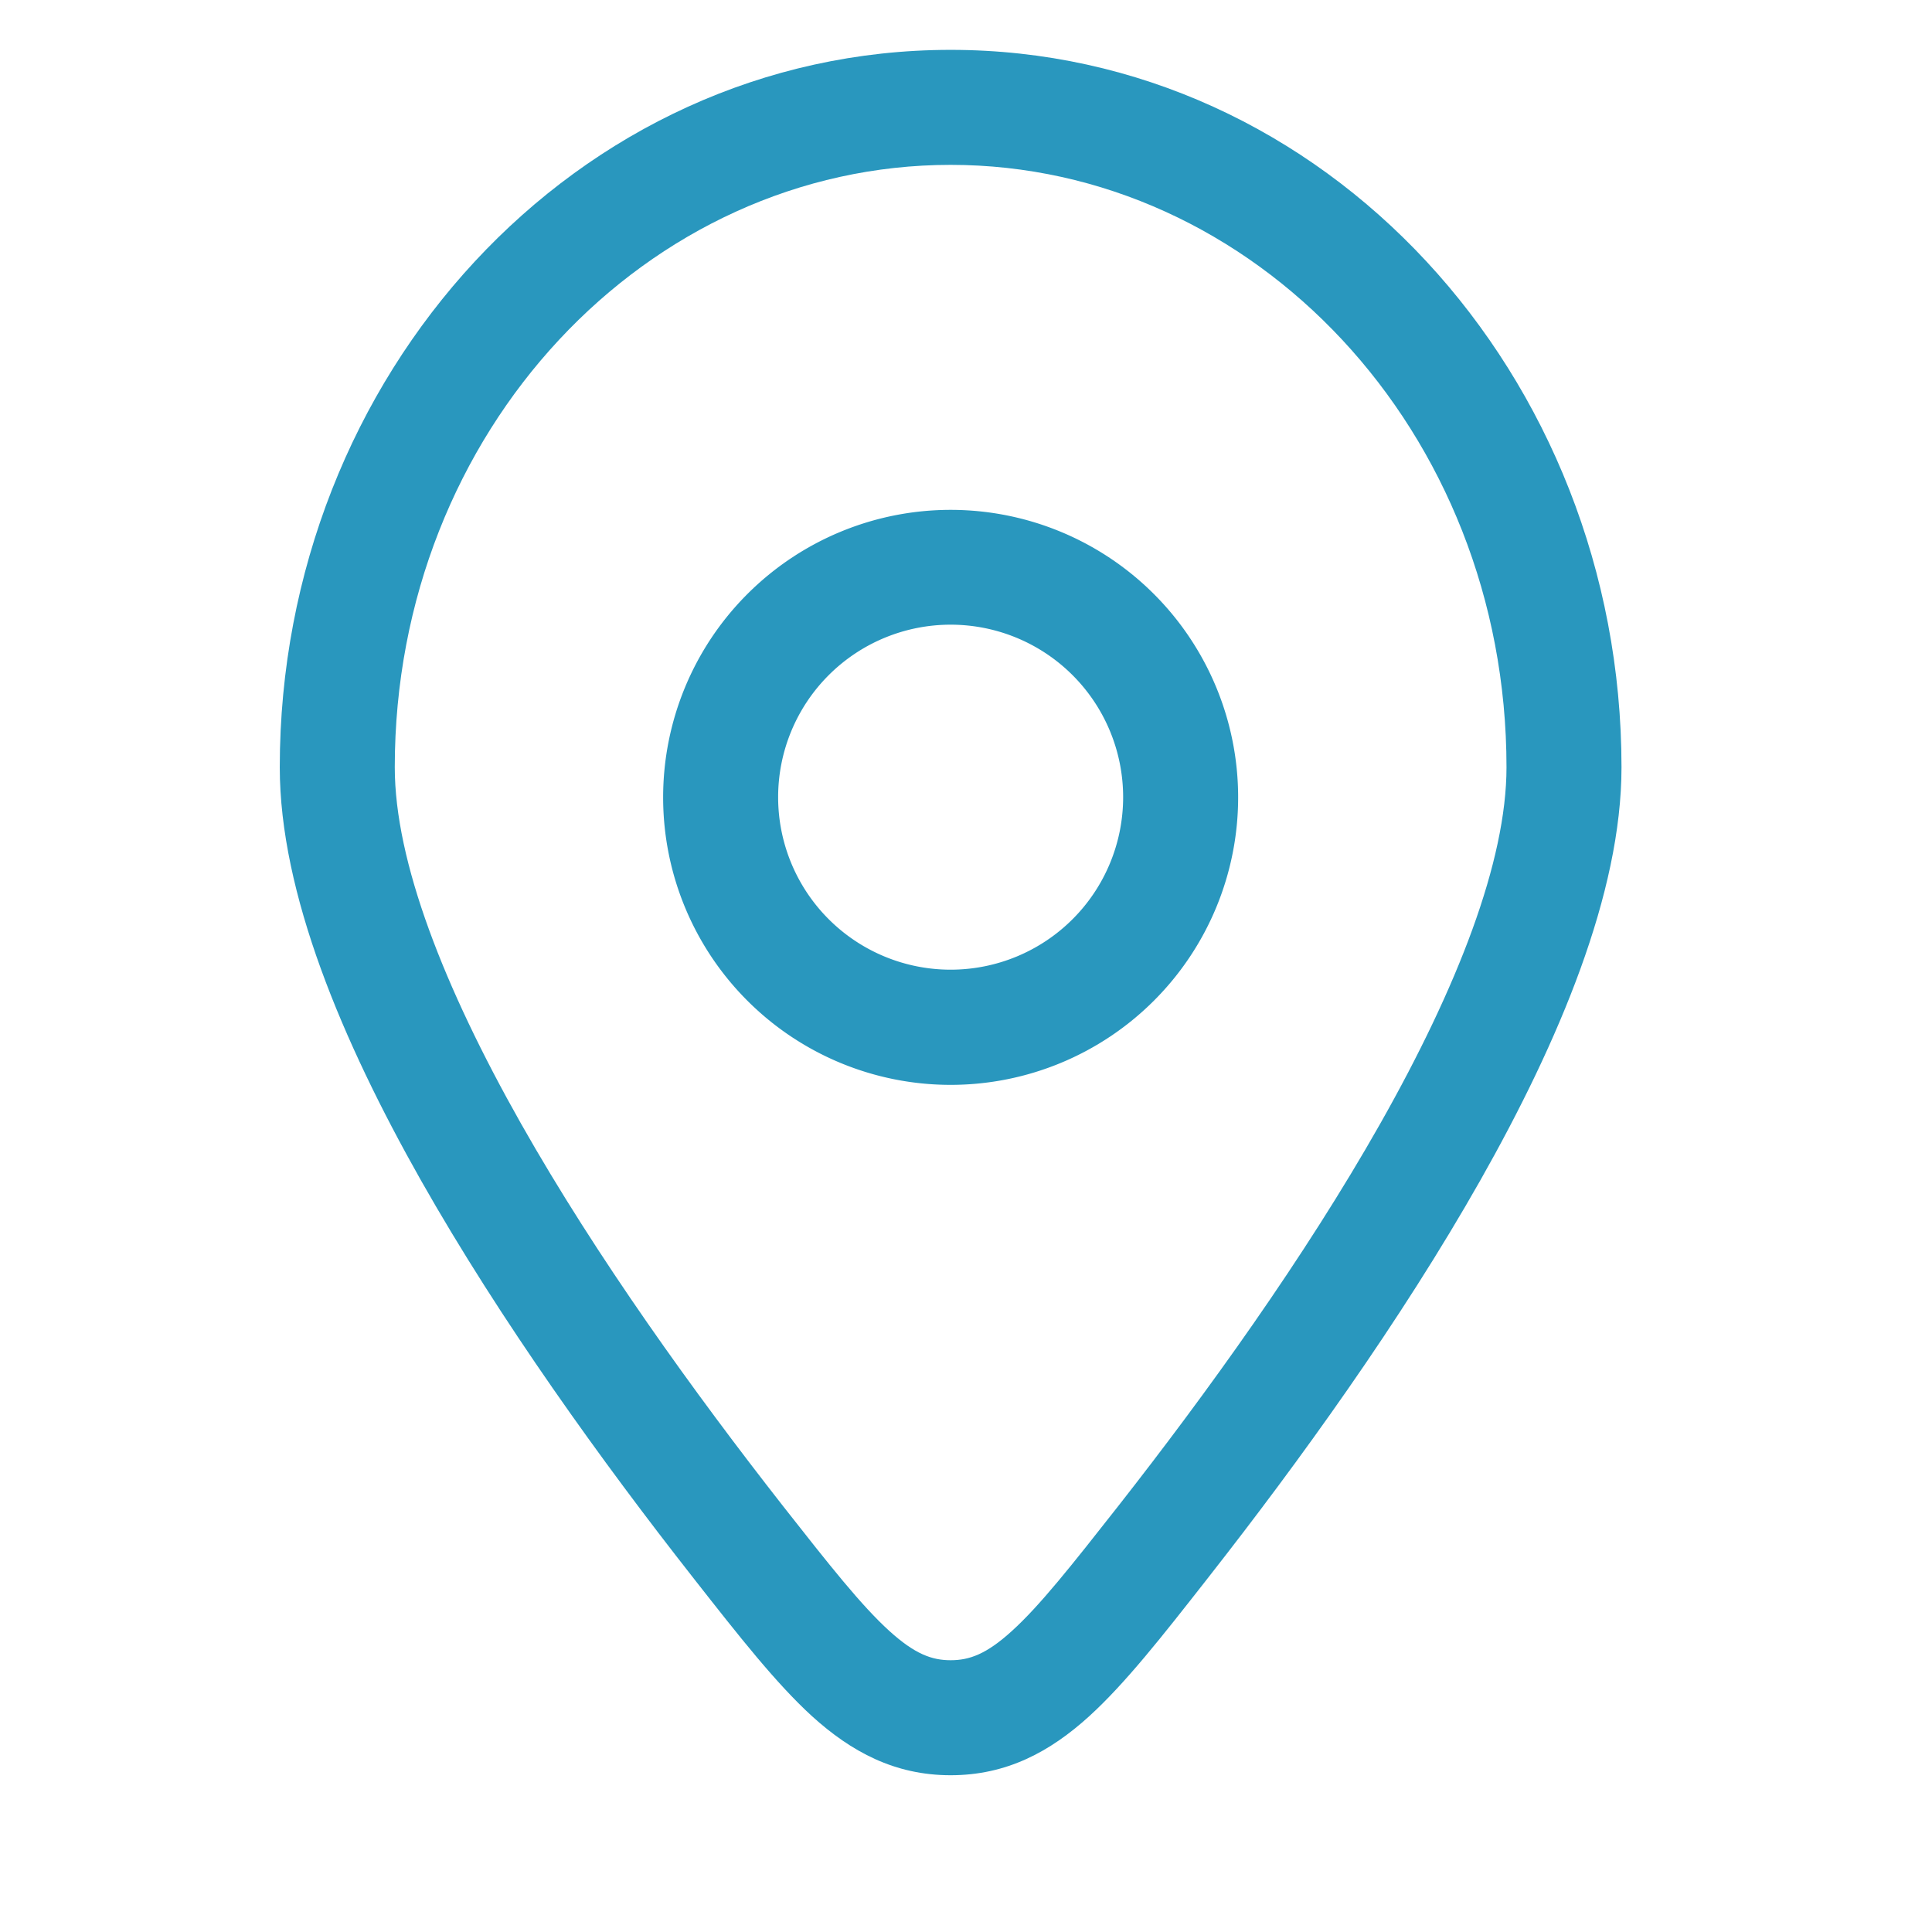 <svg width="21" height="21" fill="none" xmlns="http://www.w3.org/2000/svg">
    <g clip-path="url(#a)" fill-rule="evenodd" clip-rule="evenodd" fill="#2997BE">
        <path d="M10.333 5.542a3.125 3.125 0 1 0 0 6.25 3.125 3.125 0 0 0 0-6.25ZM8.458 8.665a1.875 1.875 0 1 1 3.75 0 1.875 1.875 0 0 1-3.75 0Z"/>
        <path d="M10.333.542c-4.07 0-7.292 3.535-7.292 7.798 0 1.368.68 2.978 1.534 4.489.869 1.535 1.977 3.068 2.949 4.307l.032.041c.475.605.879 1.12 1.27 1.477.428.388.9.642 1.507.642.608 0 1.08-.254 1.507-.642.392-.357.796-.872 1.27-1.477l.032-.041c.972-1.24 2.08-2.772 2.949-4.307.855-1.511 1.534-3.121 1.534-4.489 0-4.263-3.222-7.798-7.292-7.798ZM4.291 8.34c0-3.66 2.748-6.548 6.042-6.548 3.294 0 6.042 2.888 6.042 6.548 0 1.023-.533 2.39-1.372 3.873-.825 1.459-1.891 2.936-2.844 4.152-.516.657-.856 1.087-1.16 1.363-.277.252-.462.318-.666.318-.203 0-.388-.066-.666-.318-.304-.276-.644-.706-1.16-1.363-.952-1.216-2.019-2.693-2.844-4.152-.838-1.483-1.372-2.85-1.372-3.873Z"/>
    </g>
    <defs>
        <clipPath id="a">
            <path fill="#fff" transform="translate(.333 .333)" d="M0 0h20v20H0z"/>
        </clipPath>
    </defs>
</svg>
